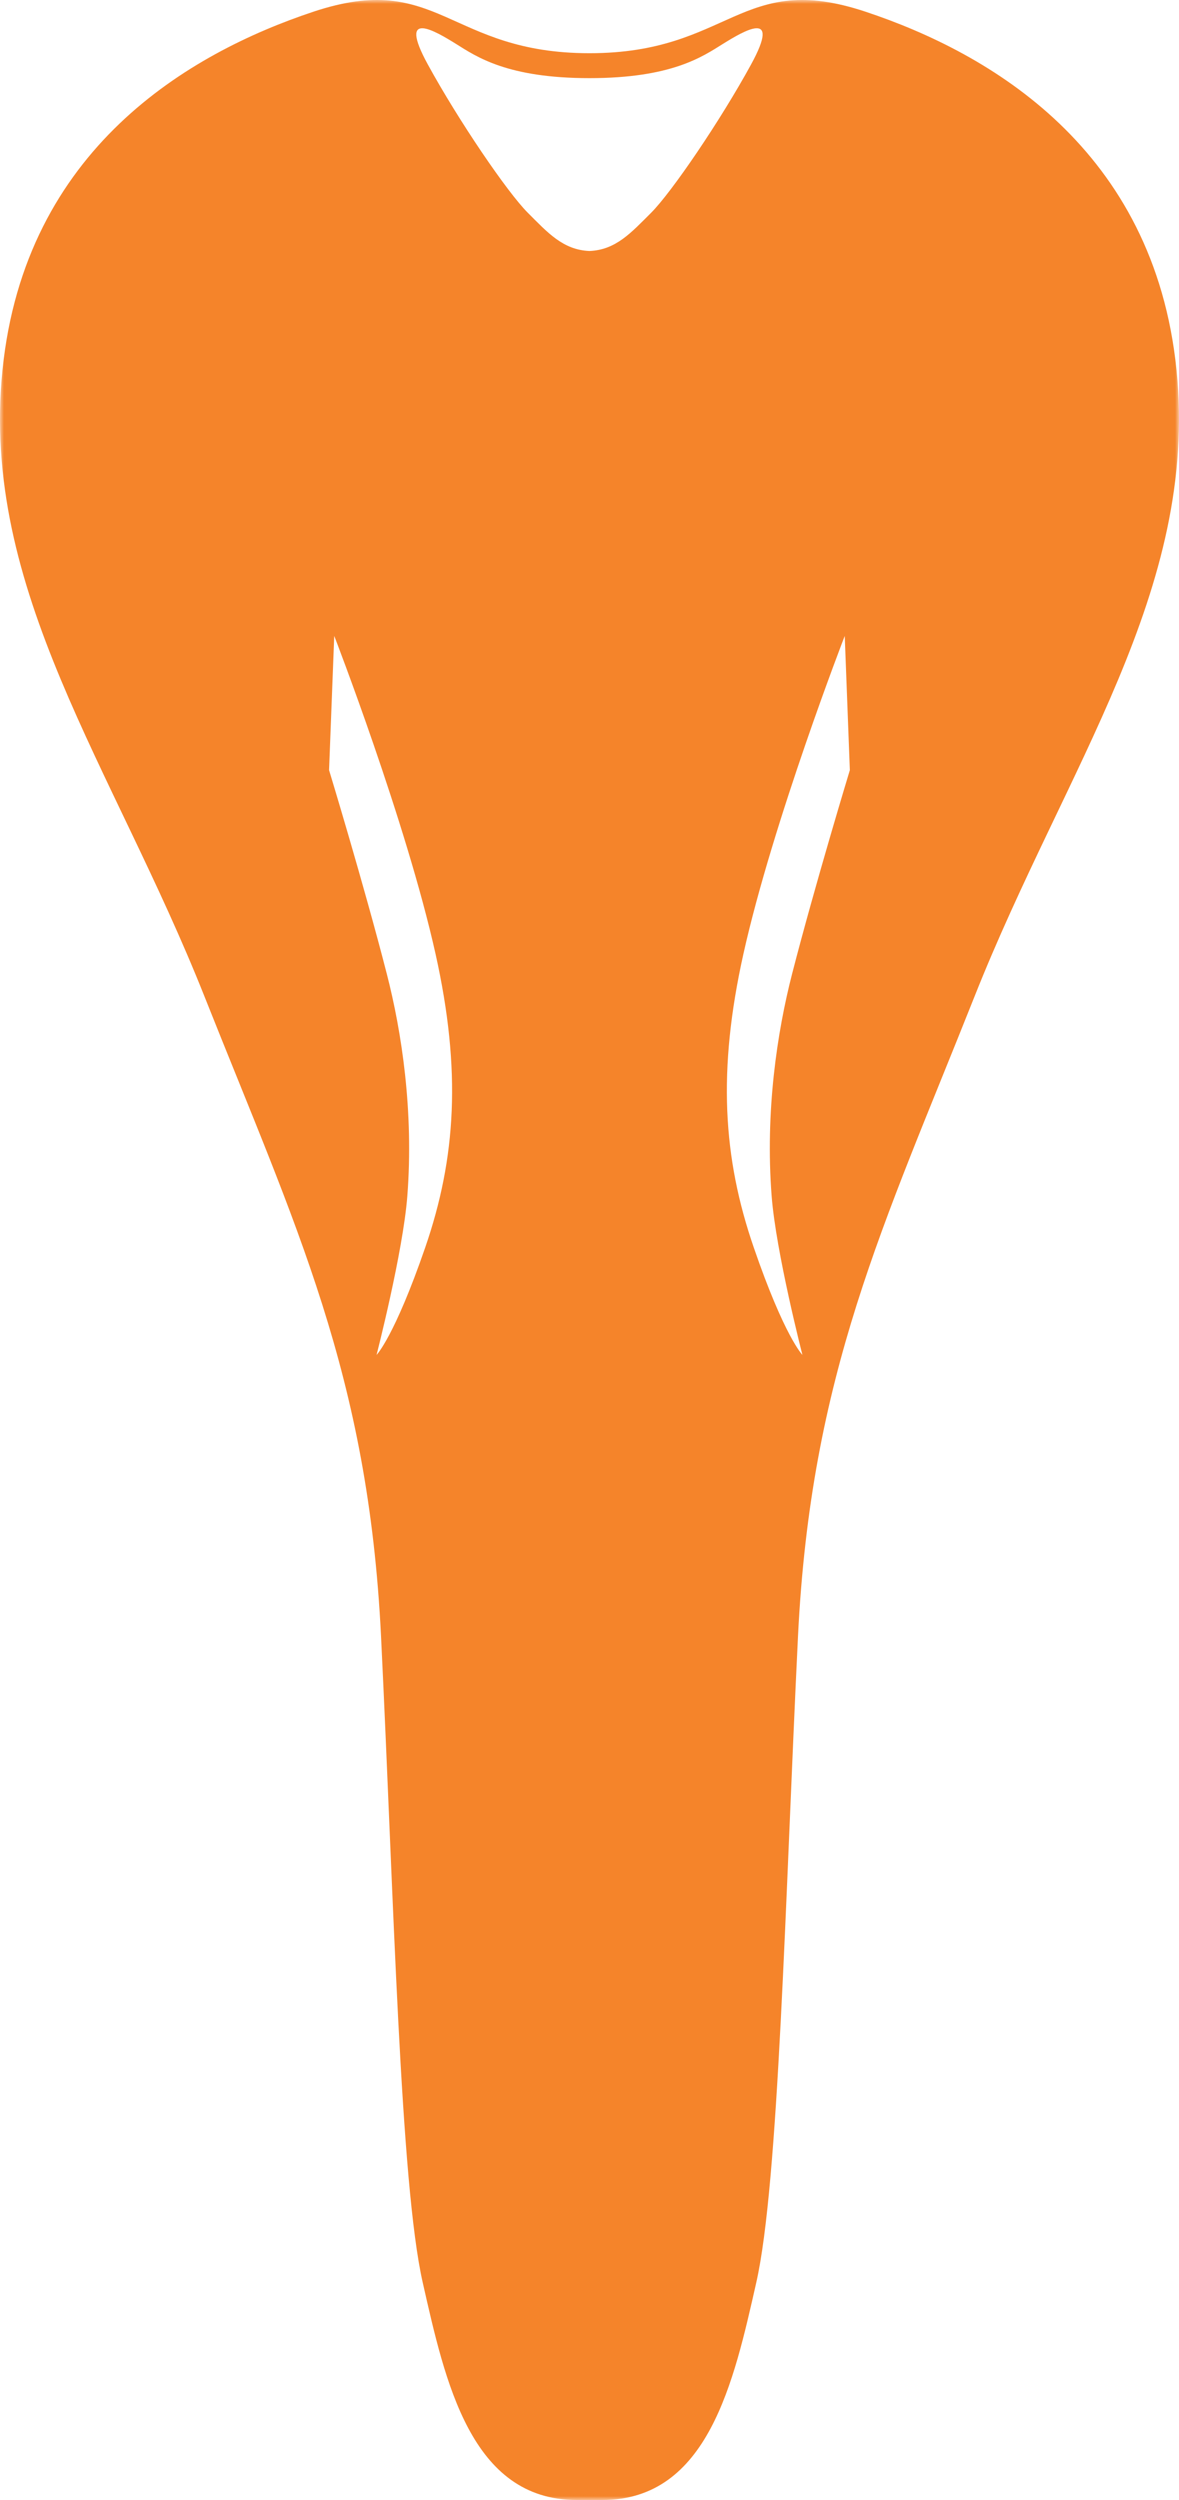 <svg xmlns="http://www.w3.org/2000/svg" xmlns:xlink="http://www.w3.org/1999/xlink" width="150" height="318"><defs><path id="a" d="M0 0h150v318H0z"/></defs><g fill="none" fill-rule="evenodd"><mask id="b" fill="#fff"><use xlink:href="#a"/></mask><path fill="#F5842A" d="M149.681 47.044c-2.857-28.068-23.67-40.279-39.587-45.563C94.176-3.808 92.95 6.769 74.999 6.769c-17.96 0-19.181-10.577-35.099-5.288C23.986 6.769 3.174 18.976.32 47.044c-2.86 28.071 14.08 50.446 25.708 79.74 11.632 29.29 20.816 48.01 22.451 81.366 1.628 33.363 2.444 69.568 5.301 82.18C56.634 302.944 59.9 318 73.371 318h3.26c13.466 0 16.737-15.055 19.59-27.67 2.857-12.608 3.677-48.813 5.305-82.18 1.632-33.356 10.812-52.077 22.448-81.367 11.624-29.293 28.56-51.668 25.707-79.74zm-94.265 74.309c3.3 14.834 2.605 25.935-1.312 37.314-3.925 11.378-6.196 13.68-6.196 13.68s3.368-13.084 3.917-20.228c.824-10.764-.714-20.864-2.613-28.24-2.924-11.394-7.346-25.92-7.346-25.92l.658-17.072c0 .004 9.136 23.604 12.892 40.466zM95.56 8.193c-3.914 7.159-10.117 16.273-12.726 18.878-2.53 2.519-4.463 4.715-7.839 4.857-3.376-.142-5.312-2.338-7.838-4.857-2.61-2.605-8.813-11.72-12.73-18.878-3.917-7.162.977-4.231 3.594-2.605 2.61 1.63 6.526 4.352 16.974 4.352 10.444 0 14.361-2.721 16.974-4.352 2.62-1.626 7.512-4.557 3.59 2.605zm12.564 89.766s-4.418 14.526-7.35 25.92c-1.895 7.376-3.432 17.476-2.602 28.24.546 7.144 3.918 20.227 3.918 20.227s-2.282-2.3-6.196-13.68c-3.921-11.378-4.616-22.483-1.316-37.313 3.756-16.862 12.895-40.462 12.895-40.462l.65 17.068z" mask="url(#b)"/></g></svg>